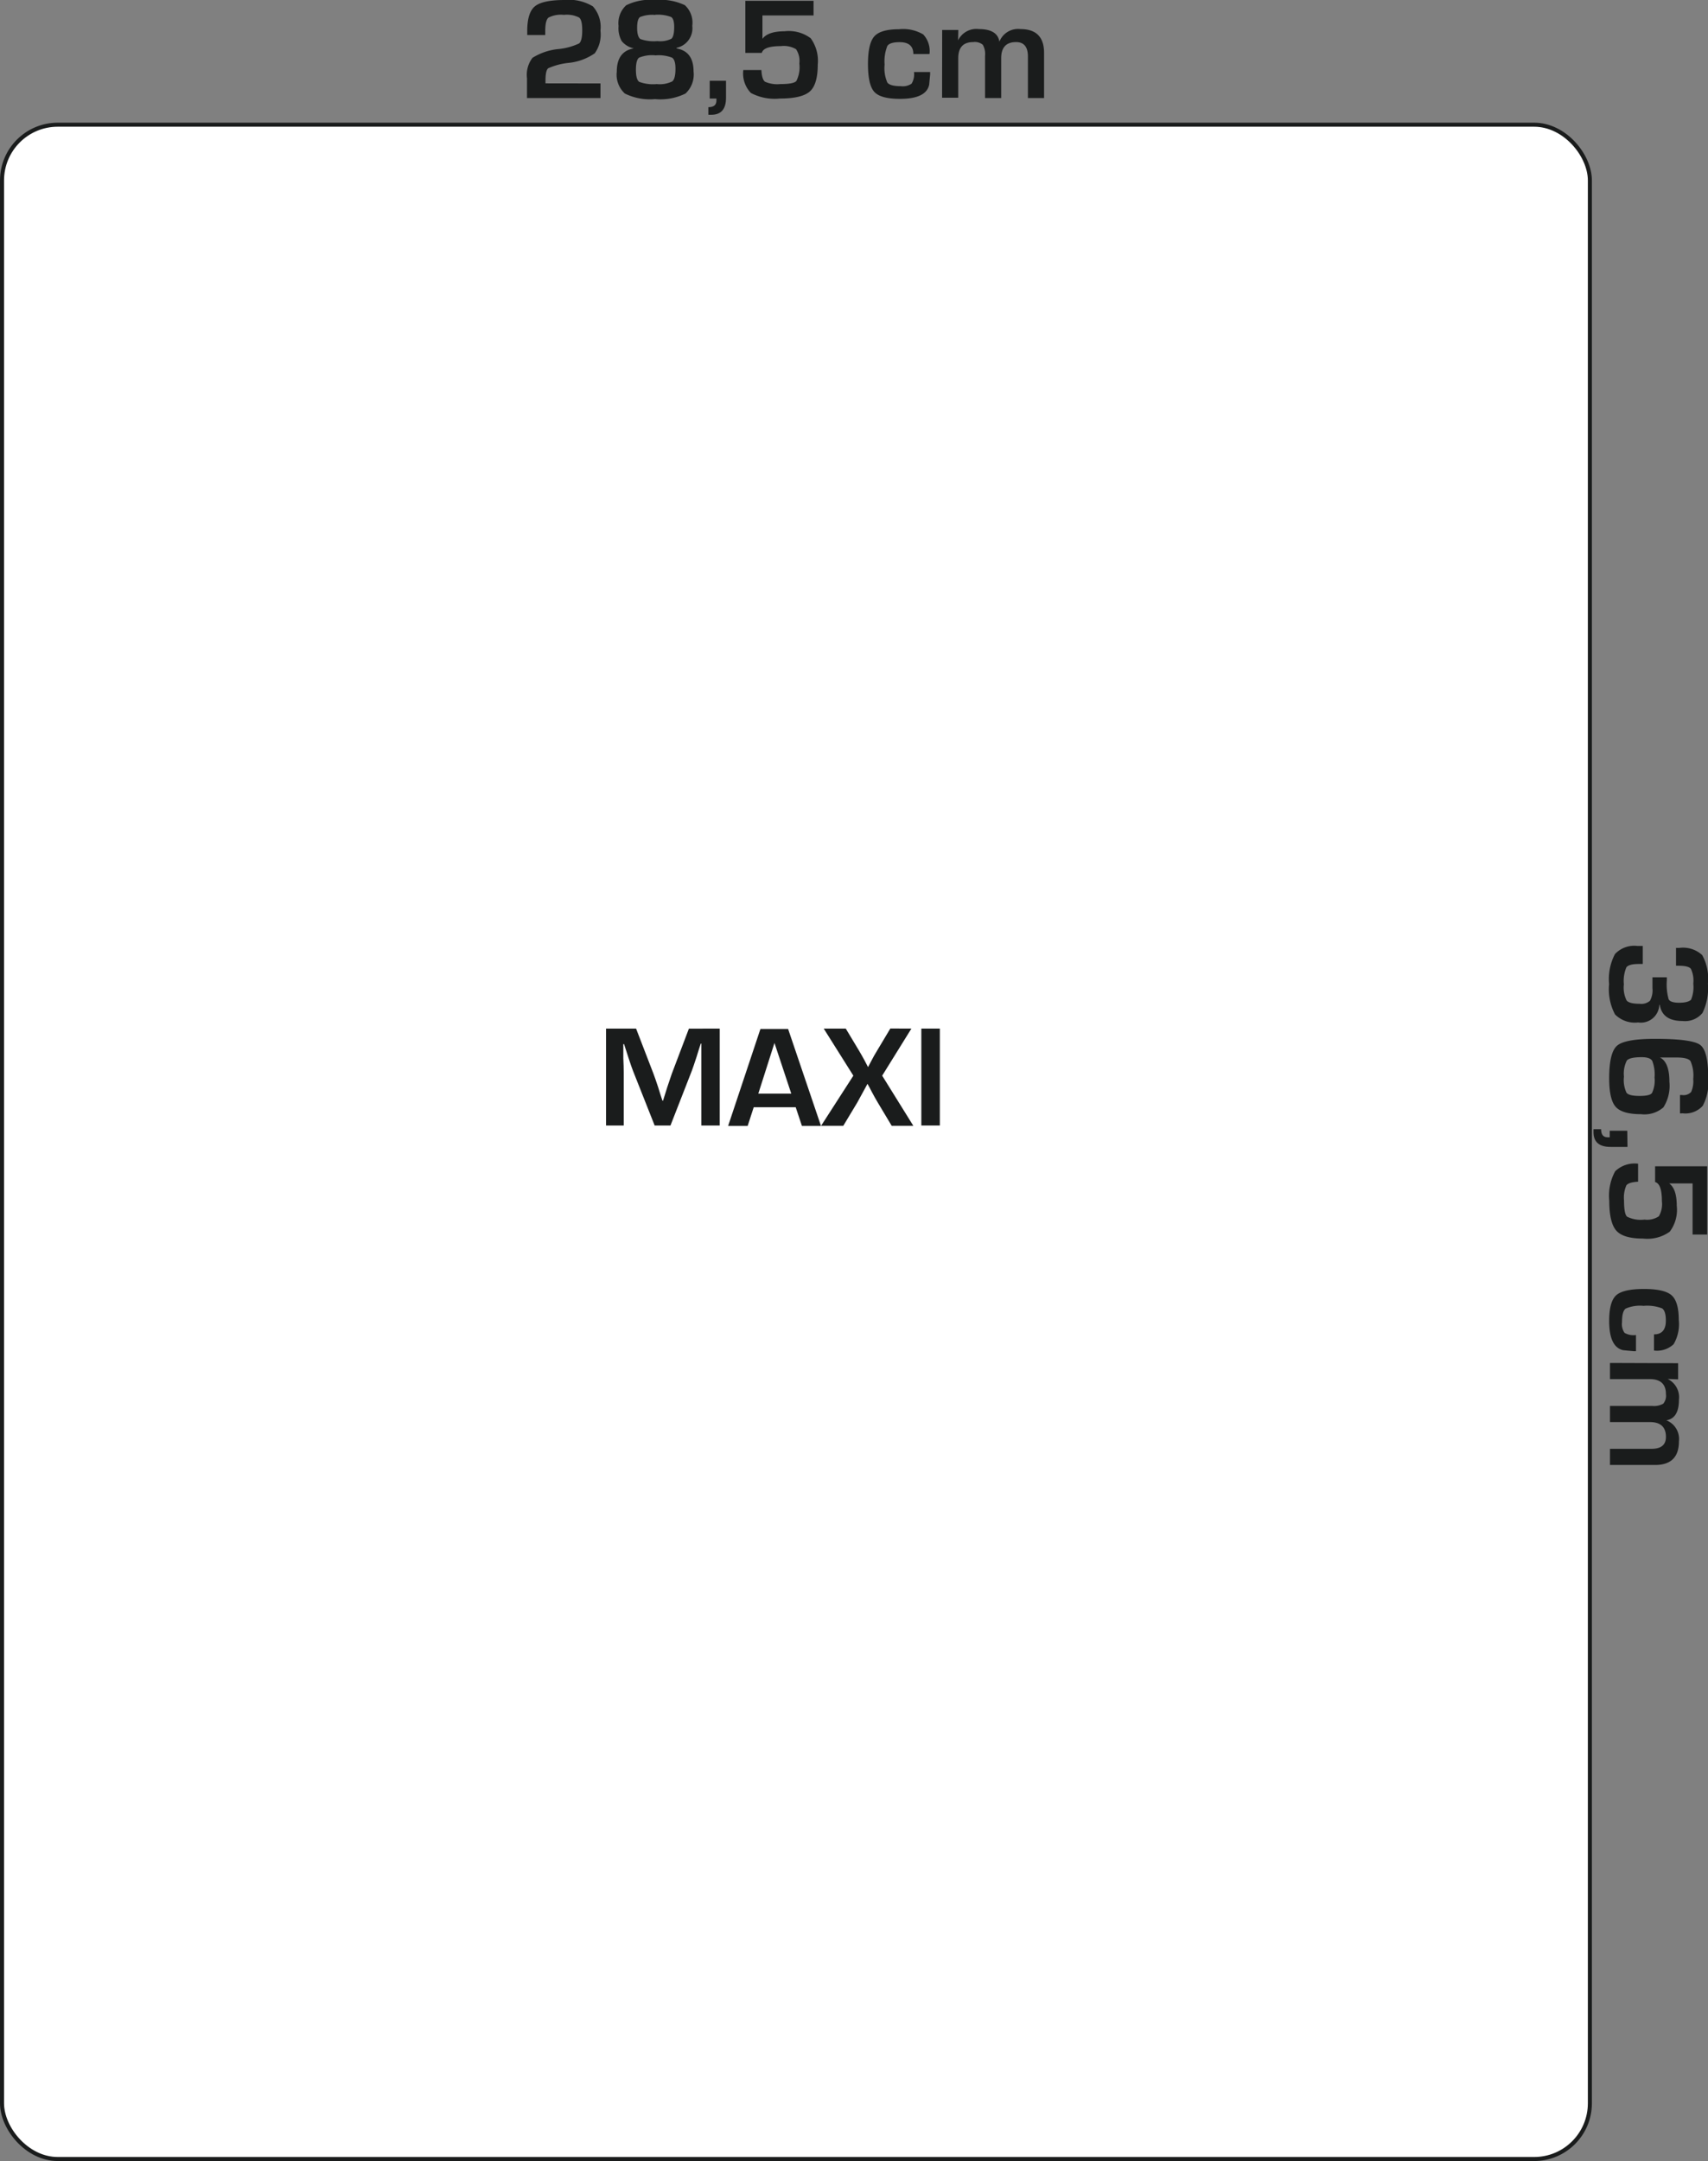 <svg xmlns="http://www.w3.org/2000/svg" viewBox="0 0 211.54 267.56"><rect x="0" y="0" width="211.54" height="267.56" fill="#808080" stroke="none"/><defs><style>.cls-1{fill:#fff;stroke:#1a1c1c;stroke-miterlimit:3.86;stroke-width:0.5px;}.cls-2{fill:#1a1c1c;}</style></defs><title>maxi_3</title><g id="Layer_2" data-name="Layer 2"><g id="Layer_1-2" data-name="Layer 1"><rect class="cls-1" x="0.25" y="15.44" width="196.66" height="251.87" rx="6.9" ry="6.9"/><path class="cls-2" d="M74.37,10.33v1.81H65.27V9.69a3.45,3.45,0,0,1,.68-2.53A7.39,7.39,0,0,1,69.2,6.07a7.78,7.78,0,0,0,2.52-.69q.39-.31.39-1.62t-.39-1.59a3.29,3.29,0,0,0-1.87-.33,3.38,3.38,0,0,0-1.92.34q-.4.34-.4,1.65v.51H65.3v-.5q0-2.27.94-3.05T69.86,0a5.77,5.77,0,0,1,3.57.79,3.84,3.84,0,0,1,.94,3,4,4,0,0,1-.71,2.81,6.89,6.89,0,0,1-3.29,1.19,8.47,8.47,0,0,0-2.47.66q-.34.27-.34,1.54v.33Z"/><path class="cls-2" d="M83.8,5.92V6q2.1.36,2.1,2.85a3.21,3.21,0,0,1-1,2.73,7,7,0,0,1-3.77.69,7,7,0,0,1-3.74-.69,3.15,3.15,0,0,1-1-2.7q0-2.53,2.11-2.89v0A2.63,2.63,0,0,1,77,5.09a3.3,3.3,0,0,1-.39-1.87A3,3,0,0,1,77.56.65,6.71,6.71,0,0,1,81.14,0a7.14,7.14,0,0,1,3.68.64,2.94,2.94,0,0,1,.92,2.56A2.47,2.47,0,0,1,83.8,5.92Zm-2.65.93a4.22,4.22,0,0,0-2,.29q-.39.29-.39,1.49t.4,1.5a4.92,4.92,0,0,0,2.18.28,3.53,3.53,0,0,0,1.92-.33q.4-.33.4-1.57,0-1.09-.42-1.37A4.56,4.56,0,0,0,81.15,6.86Zm0-5a4.07,4.07,0,0,0-1.88.26q-.36.26-.36,1.33t.39,1.39a5,5,0,0,0,2.12.26,3.12,3.12,0,0,0,1.73-.29q.35-.3.35-1.47,0-1-.39-1.23A4.57,4.57,0,0,0,81.15,1.83Z"/><path class="cls-2" d="M89.92,10v2.1q0,2.11-1.82,2.11l-.37,0v-.94q1,0,1-.81v-.26H87.9V10Z"/><path class="cls-2" d="M100.76.1V1.91H94.43l0,2.9h0q.67-.93,2.75-.94a4.51,4.51,0,0,1,3.23.87A4.76,4.76,0,0,1,101.28,8q0,2.48-1,3.34t-3.69.86A6.3,6.3,0,0,1,93,11.51a3.47,3.47,0,0,1-.94-2.84H94.3q.06,1.16.45,1.45a3.77,3.77,0,0,0,1.88.29q1.67,0,2-.38A3.8,3.8,0,0,0,99,7.86a2.59,2.59,0,0,0-.41-1.77,3,3,0,0,0-1.88-.38q-2.14,0-2.36.84H92.31V.1Z"/><path class="cls-2" d="M113.2,8.92h2v.29l-.12,1.28q-.37,1.75-3.62,1.75-2.38,0-3.17-.86t-.79-3.46q0-2.54.79-3.42t3.05-.88a4.9,4.9,0,0,1,3,.64,3,3,0,0,1,.78,2.43h-2q0-1.47-1.7-1.47-1.21,0-1.52.47A5.13,5.13,0,0,0,109.56,8a4.44,4.44,0,0,0,.34,2.22q.34.45,1.66.45a1.94,1.94,0,0,0,1.34-.31A2.22,2.22,0,0,0,113.2,8.92Z"/><path class="cls-2" d="M116.69,3.71h2L118.66,5h0a2.52,2.52,0,0,1,2.58-1.4q2.29,0,2.54,1.56h0a2.48,2.48,0,0,1,2.6-1.56q2.93,0,2.93,2.95v5.59h-2V7q0-1.79-1.47-1.79-1.84,0-1.84,2v4.93h-2V6.92a2.32,2.32,0,0,0-.28-1.38,1.54,1.54,0,0,0-1.18-.33q-1.86,0-1.86,2v4.89h-2Z"/><path class="cls-2" d="M204.67,121h1.77v.39a6.73,6.73,0,0,0,.23,2.34q.23.42,1.3.42t1.47-.37a4.16,4.16,0,0,0,.28-2,3.43,3.43,0,0,0-.3-1.83q-.3-.38-1.49-.38h-.35v-2.21H208a3.49,3.49,0,0,1,2.82.89,6,6,0,0,1,.71,3.52,7,7,0,0,1-.67,3.64,2.79,2.79,0,0,1-2.48,1q-2.5,0-2.81-2h-.06a2.29,2.29,0,0,1-2.63,2.18,3.44,3.44,0,0,1-2.86-1,6.66,6.66,0,0,1-.73-3.75,6.65,6.65,0,0,1,.73-3.72,3.27,3.27,0,0,1,2.77-1h.67v2.23l-.48,0q-1.24,0-1.55.42a4.32,4.32,0,0,0-.31,2.1,3.57,3.57,0,0,0,.34,2q.34.41,1.61.41a1.64,1.64,0,0,0,1.28-.37,2.66,2.66,0,0,0,.31-1.56V121Z"/><path class="cls-2" d="M208.07,137.85v-2.27h.27a1.28,1.28,0,0,0,1.11-.38,3.23,3.23,0,0,0,.26-1.61,4.4,4.4,0,0,0-.34-2.22q-.34-.44-1.71-.44h-2.07v0q1.17.59,1.17,3a5,5,0,0,1-.74,3.17,3.56,3.56,0,0,1-2.76.85q-2.34,0-3.15-.91t-.81-3.53q0-3.23,1-4.06t4.67-.83q4.59,0,5.6.75t1,4.13a6.13,6.13,0,0,1-.68,3.41,2.88,2.88,0,0,1-2.48.93Zm-3.15-4.44a4.65,4.65,0,0,0-.29-2.07q-.29-.45-1.3-.45-1.47,0-1.84.41a3.57,3.57,0,0,0-.36,2,3.67,3.67,0,0,0,.32,2q.32.39,1.62.39t1.54-.38A3.59,3.59,0,0,0,204.92,133.41Z"/><path class="cls-2" d="M201.57,142h-2.1q-2.11,0-2.11-1.82c0-.07,0-.19,0-.37h.94q0,1,.81,1h.26V140h2.17Z"/><path class="cls-2" d="M211.44,152.85h-1.81v-6.33l-2.9,0v0q.94.67.94,2.75a4.51,4.51,0,0,1-.87,3.23,4.77,4.77,0,0,1-3.29.85q-2.48,0-3.34-1t-.86-3.69a6.3,6.3,0,0,1,.73-3.64,3.47,3.47,0,0,1,2.84-.94v2.23q-1.16.06-1.45.45a3.78,3.78,0,0,0-.29,1.88q0,1.67.38,2a3.8,3.8,0,0,0,2.16.36,2.59,2.59,0,0,0,1.77-.41,3,3,0,0,0,.38-1.88q0-2.14-.84-2.36V144.4h6.45Z"/><path class="cls-2" d="M202.62,165.29v2h-.29l-1.28-.12q-1.75-.37-1.75-3.62,0-2.38.86-3.17t3.46-.79q2.54,0,3.42.79t.88,3.05a4.9,4.9,0,0,1-.64,3,3,3,0,0,1-2.43.78v-2q1.47,0,1.47-1.7,0-1.21-.47-1.52a5.13,5.13,0,0,0-2.29-.31,4.43,4.43,0,0,0-2.22.34q-.45.34-.45,1.66a1.94,1.94,0,0,0,.31,1.34A2.22,2.22,0,0,0,202.62,165.29Z"/><path class="cls-2" d="M207.84,168.78v2l-1.3-.05v0a2.52,2.52,0,0,1,1.4,2.58q0,2.29-1.56,2.54v0a2.48,2.48,0,0,1,1.56,2.6q0,2.93-2.95,2.93H199.4v-2h5.14q1.79,0,1.79-1.47,0-1.85-2-1.84H199.4v-2h5.22a2.32,2.32,0,0,0,1.38-.28,1.54,1.54,0,0,0,.33-1.18q0-1.86-2-1.86H199.4v-2Z"/><path class="cls-2" d="M89.14,127.35v12H86.86v-6.57q0-.79,0-1.78l0-.9,0-.89h-.07l-.27.84-.26.84q-.37,1.13-.57,1.67l-2.65,6.79H81.08l-2.67-6.74q-.22-.56-.58-1.67l-.27-.84-.27-.83H77.2l0,.87,0,.88q.05,1,.05,1.76v6.57H75.06v-12h3.72l2.15,5.58q.22.58.58,1.67l.26.84.27.83h.08l.26-.83.26-.83q.33-1,.56-1.66l2.12-5.59Z"/><path class="cls-2" d="M98.55,137.09h-5.2l-.75,2.31H90.18l4-12h3.43l4.07,12H99.32ZM98,135.4l-2.08-6.27-2,6.27Z"/><path class="cls-2" d="M112.88,127.35l-3.62,5.83,3.86,6.21h-2.68l-1.73-2.89q-.4-.67-.76-1.36l-.25-.48-.26-.47h0l-.26.48q-.46.86-1,1.83l-1.74,2.89h-2.75l4-6.21-3.67-5.83h2.73l1.61,2.68q.38.64.71,1.25l.22.42.22.42h0l.22-.42.22-.42q.28-.55.71-1.25l1.61-2.69Z"/><path class="cls-2" d="M116.4,127.35v12h-2.29v-12Z"/></g></g></svg>